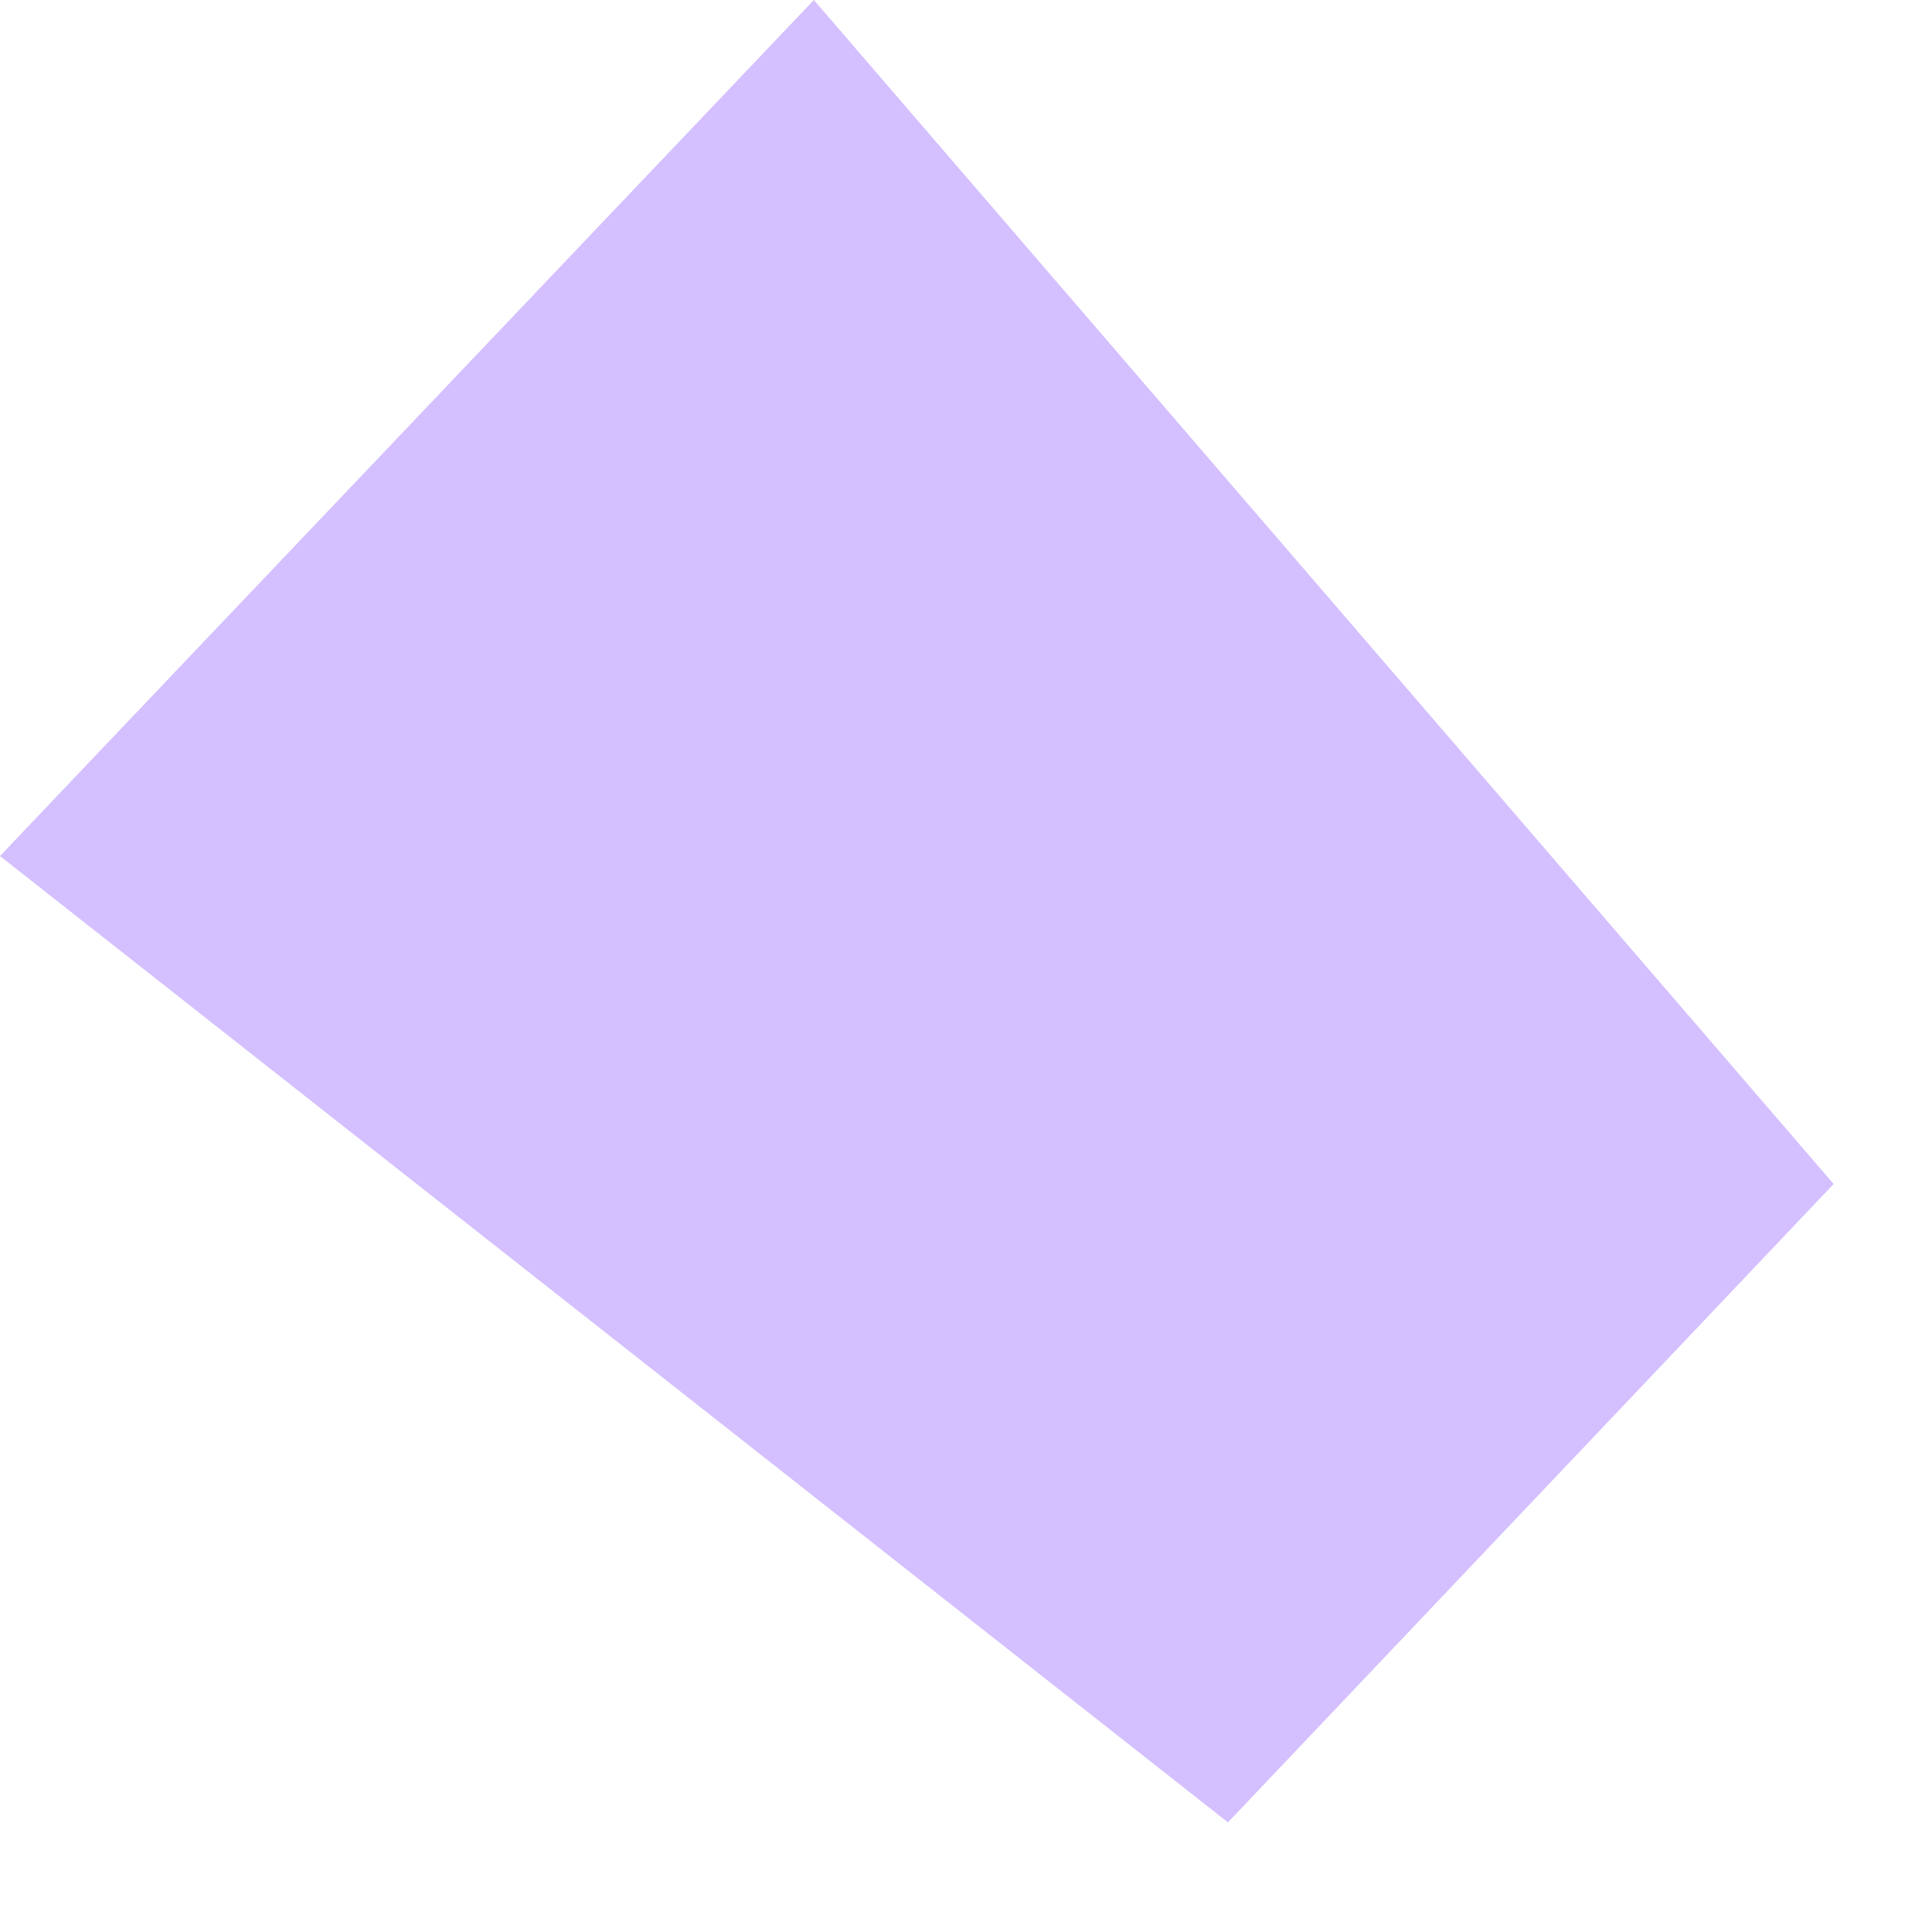 <?xml version="1.0" encoding="utf-8"?>
<svg xmlns="http://www.w3.org/2000/svg" fill="none" height="100%" overflow="visible" preserveAspectRatio="none" style="display: block;" viewBox="0 0 12 12" width="100%">
<path d="M7.627 11.319L11.389 7.354L5.055 0L0 5.317L7.627 11.319Z" fill="#D4BFFF" id="Vector"/>
</svg>